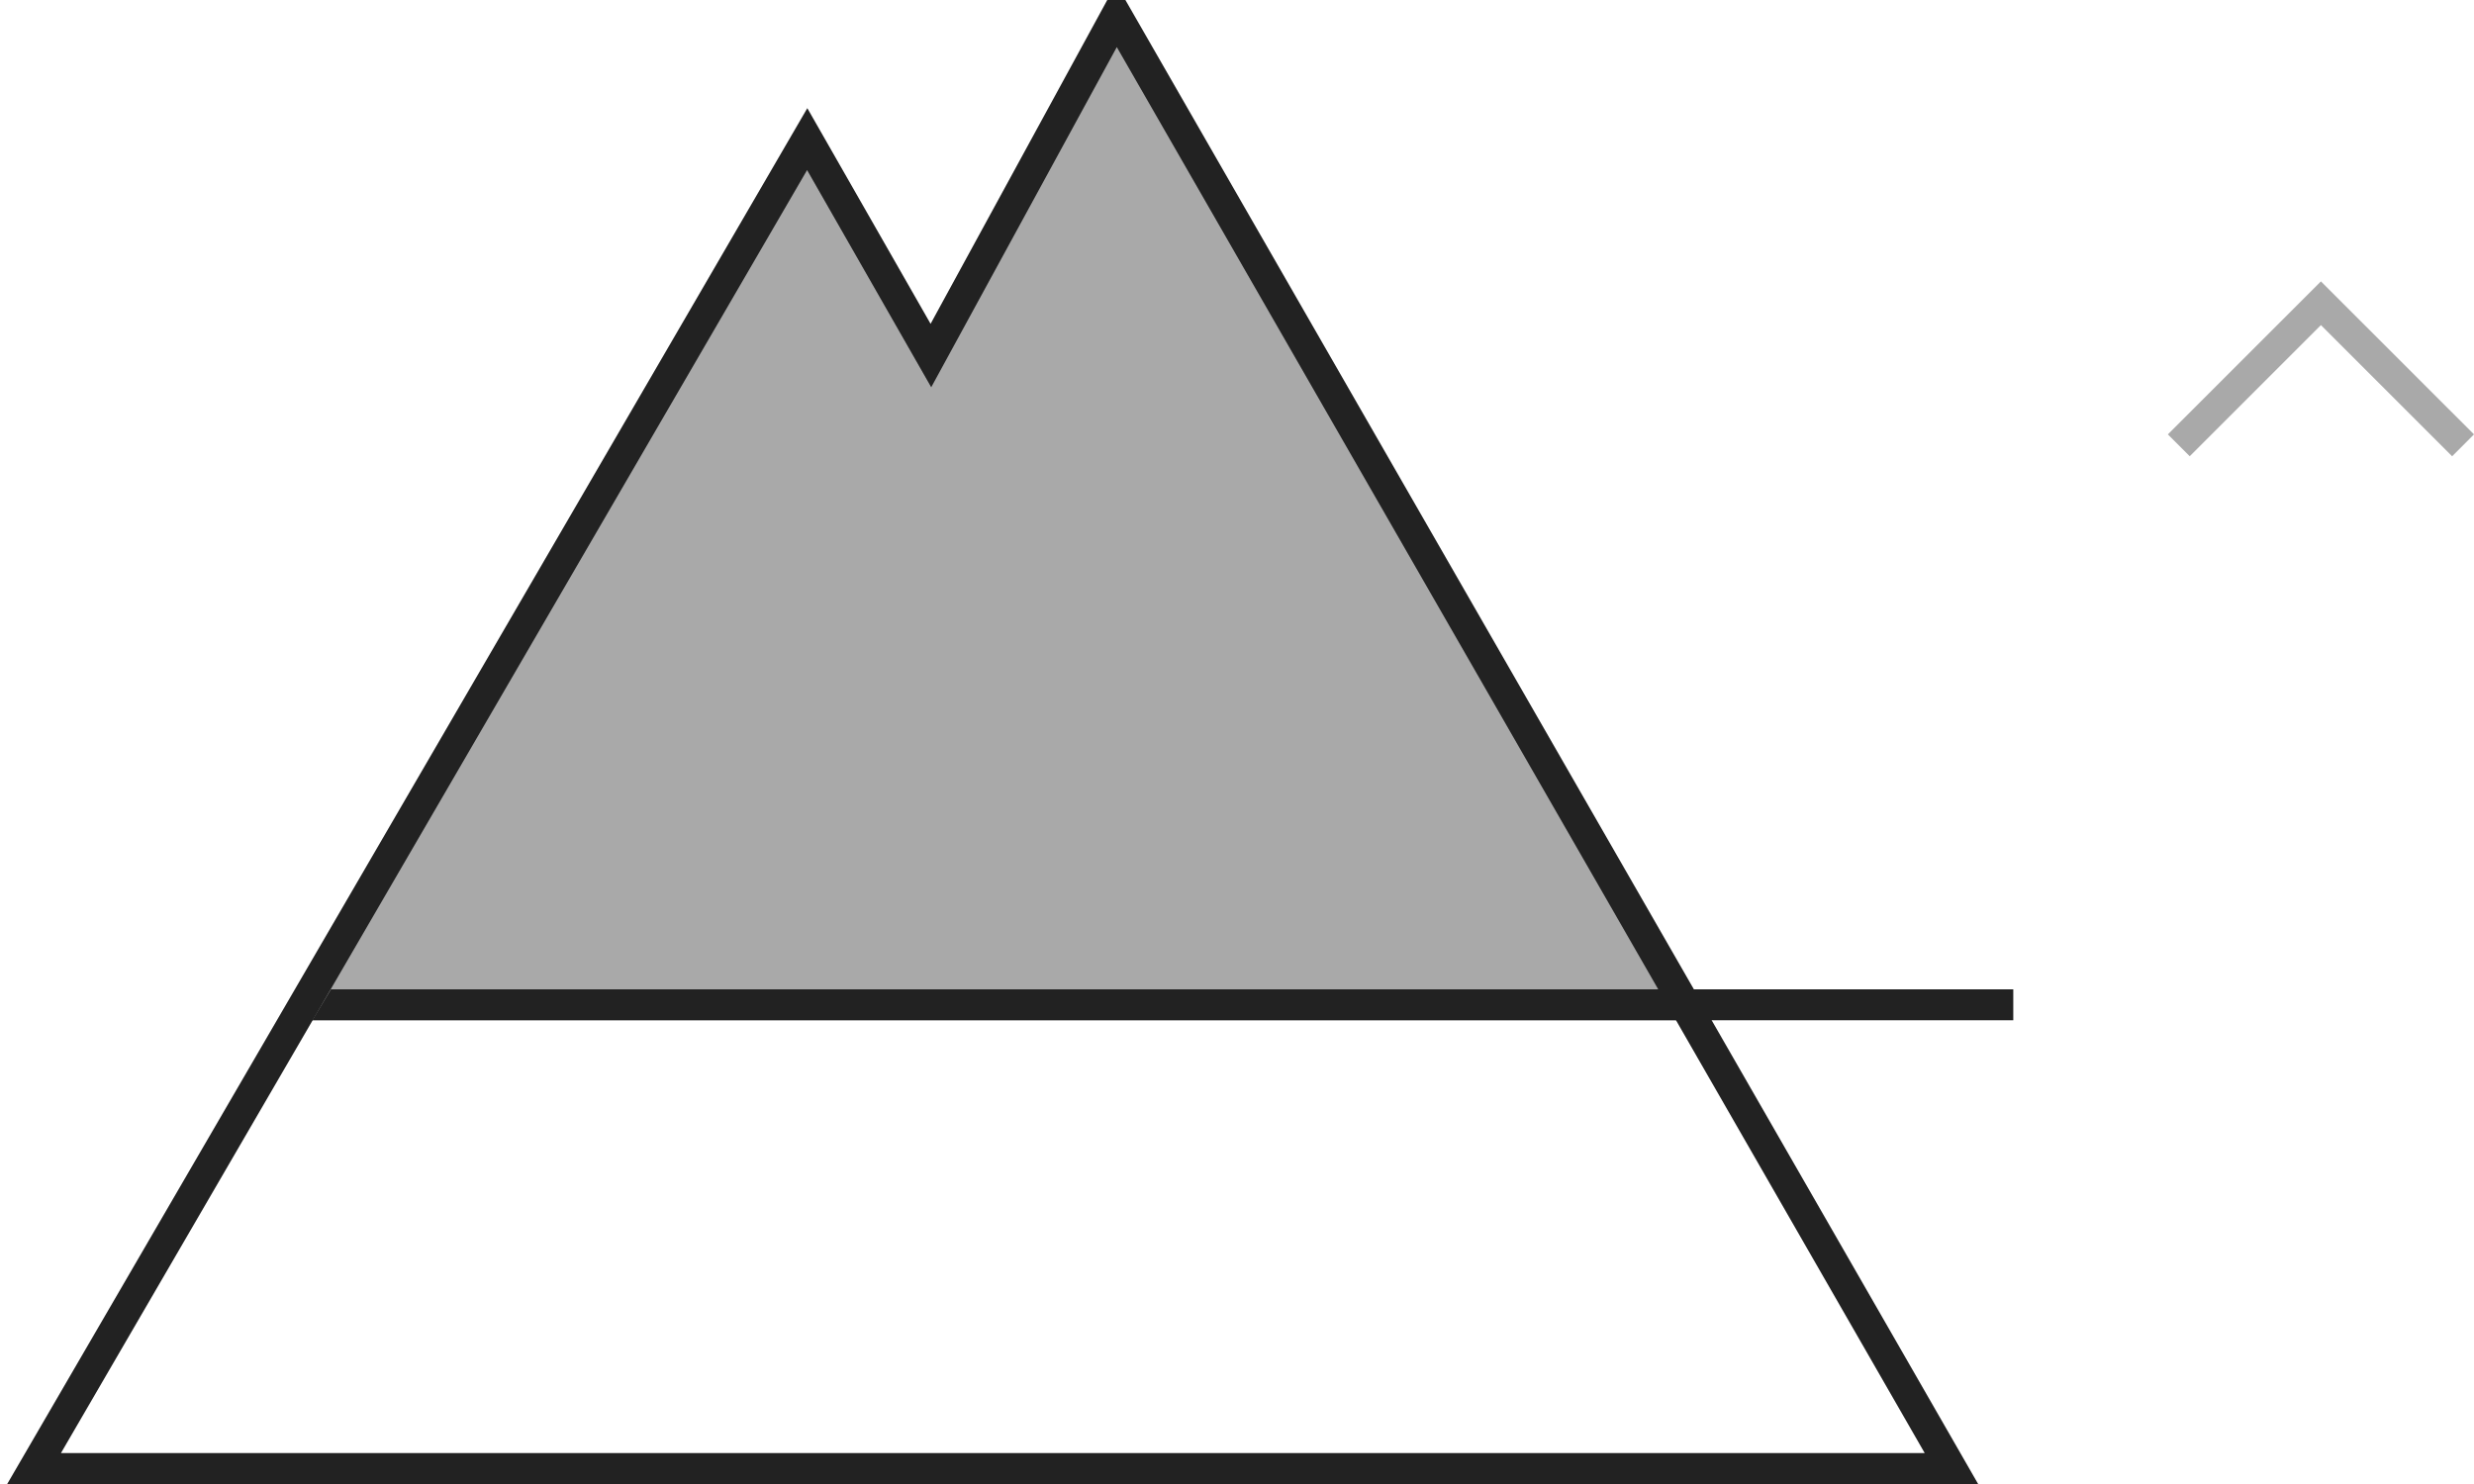 <?xml version="1.0" encoding="utf-8"?>
<!-- Generator: Adobe Illustrator 16.0.0, SVG Export Plug-In . SVG Version: 6.00 Build 0)  -->
<!DOCTYPE svg PUBLIC "-//W3C//DTD SVG 1.1//EN" "http://www.w3.org/Graphics/SVG/1.1/DTD/svg11.dtd">
<svg version="1.1" id="Layer_1" xmlns="http://www.w3.org/2000/svg" xmlns:xlink="http://www.w3.org/1999/xlink" x="0px" y="0px"
	 width="80px" height="48px" viewBox="0 0 80 48" enable-background="new 0 0 80 48" xml:space="preserve">
<title>levels_above</title>
<desc>Created with Sketch.</desc>
<g id="Picto-Export">
	<g id="Levels" transform="translate(-20, -20)">
		<g id="Blues" transform="translate(20, 20)">
			<g id="levels_above">
				<polygon id="Middle" fill="#A9A9A9" points="9.102,33 19.102,16 45.102,16 55.102,33 				"/>
				<polygon id="Top" fill="#A9A9A9" points="19.102,17 26.102,5 30.102,11 36.102,1 45.102,17 				"/>
				<path id="Mountain" fill="none" stroke="#222222" d="M63.102,47.5l-27-47l-6,11l-4-7l-25,43H63.102z"/>
				<polygon id="Rectangle" fill="#222222" points="10.701,32 65.102,32 65.102,33 10.102,33 				"/>

					<g id="Icon-_x2F_-Down-Open-Blue" transform="translate(74.5, 12.5) scale(1, -1) translate(-74.5, -12.5) translate(69, 7)">
					<path id="Combined-Shape" fill="#A9A9A9" d="M6.05,7.485l4.243-4.243L11,3.95L6.757,8.192L6.05,8.899L1.101,3.95l0.707-0.707
						L6.05,7.485z"/>
				</g>
			</g>
		</g>
	</g>
</g>
</svg>
